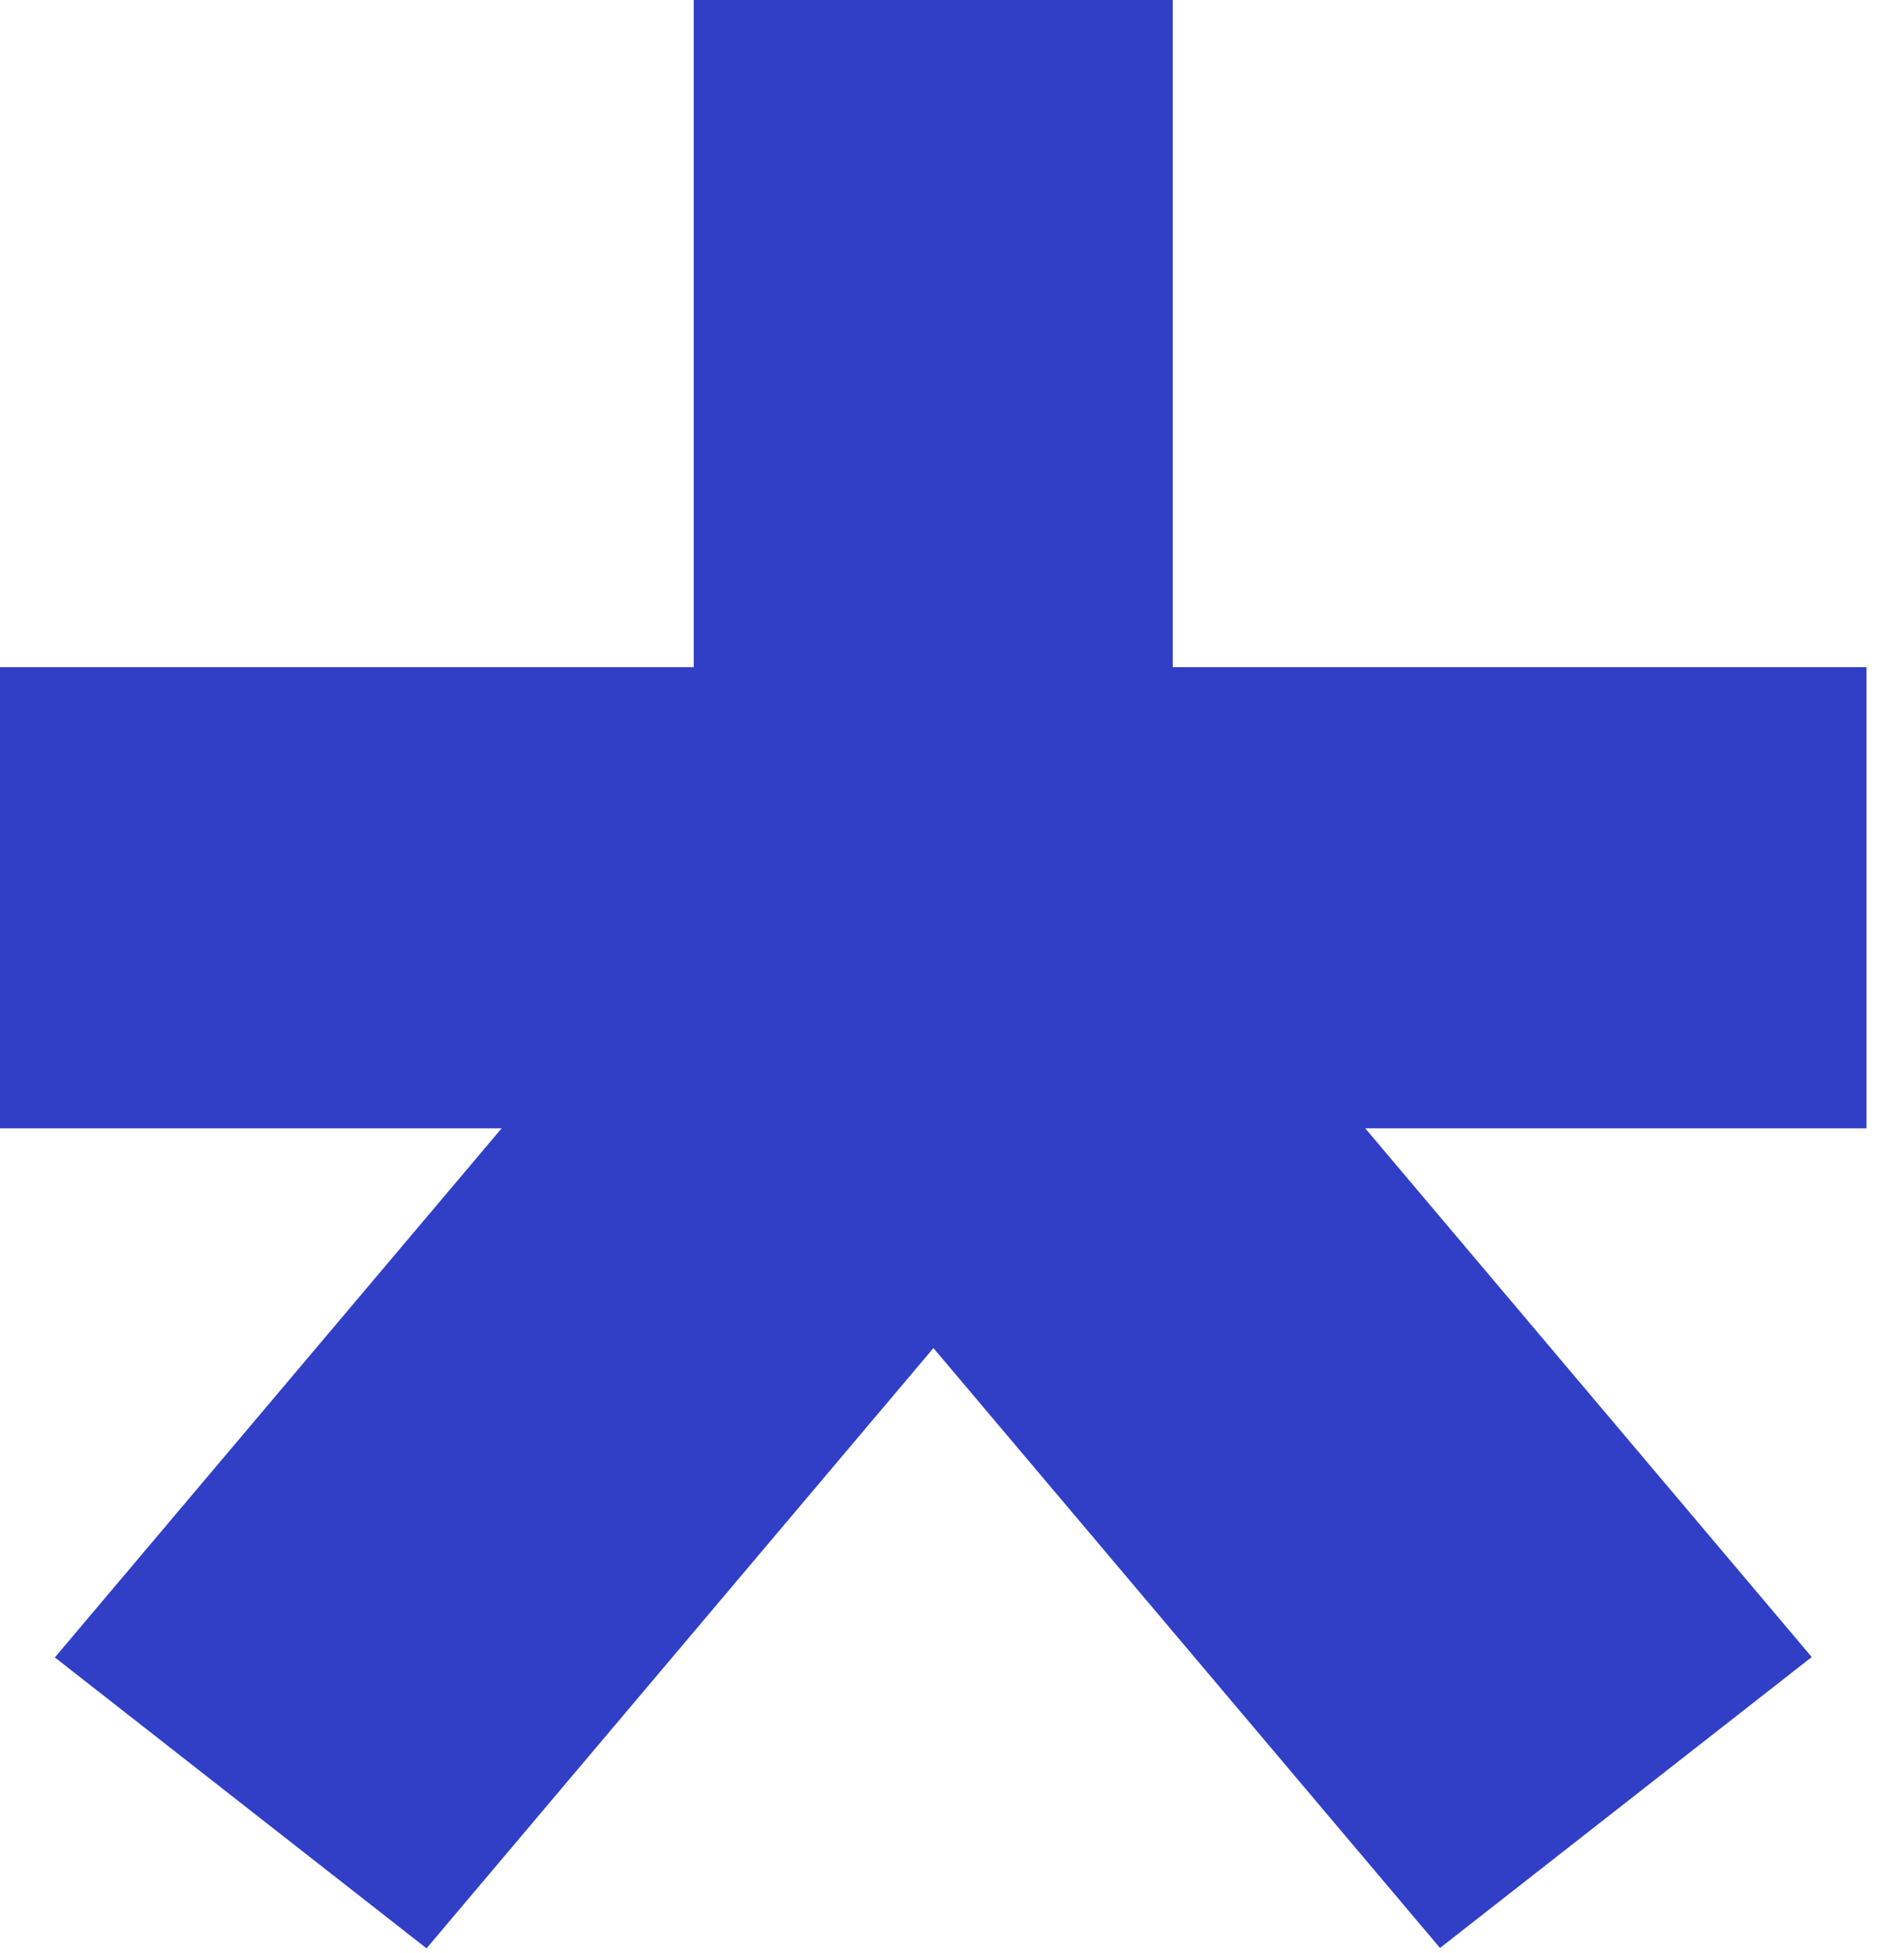 <?xml version="1.0" encoding="UTF-8"?> <svg xmlns="http://www.w3.org/2000/svg" width="39" height="40" viewBox="0 0 39 40" fill="none"><path d="M24.022 0H14.21V24.752H24.022V0Z" fill="#303FC5"></path><path d="M20.802 14.628L13.188 20.586L29.496 39.895L37.11 33.937L20.802 14.628Z" fill="#303FC5"></path><path d="M17.431 14.635L1.124 33.945L8.737 39.903L25.045 20.593L17.431 14.635Z" fill="#303FC5"></path><path d="M38.232 13.664H0V23.109H38.232V13.664Z" fill="#303FC5"></path></svg> 